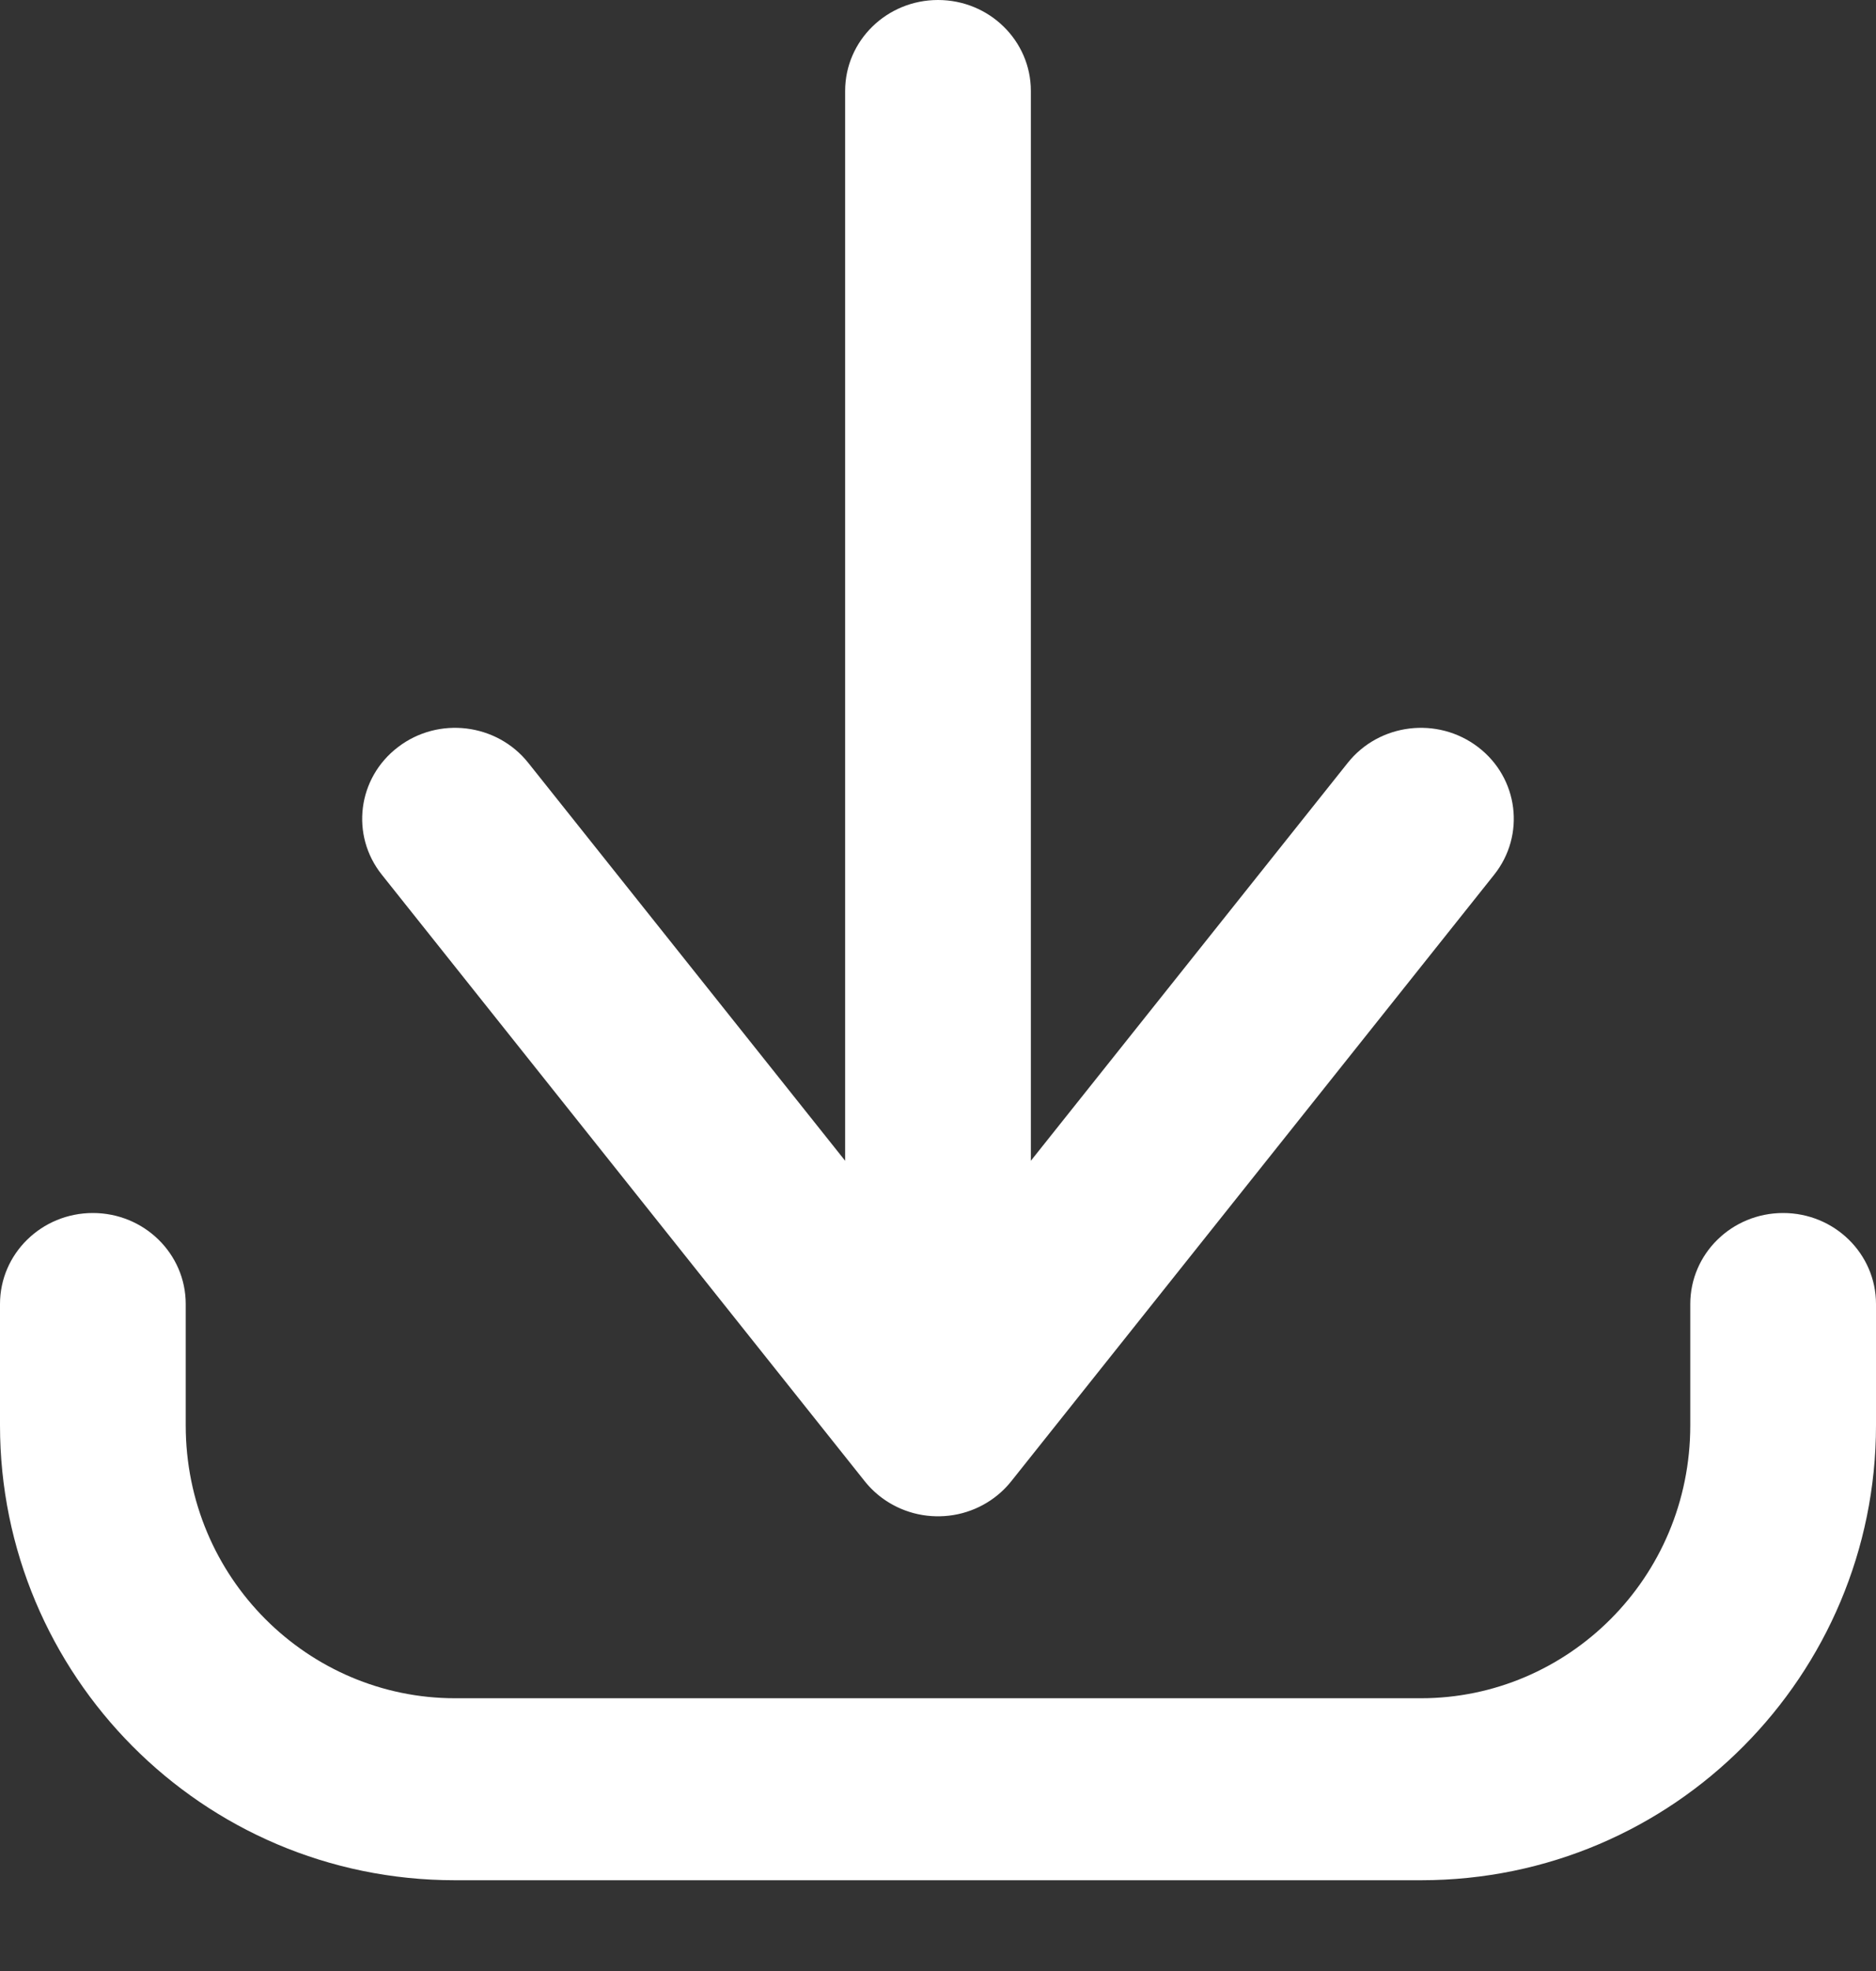 <?xml version="1.0" encoding="UTF-8"?> <svg xmlns="http://www.w3.org/2000/svg" width="20" height="21" viewBox="0 0 20 21" fill="none"><rect x="0" y="0" width="20" height="21" fill="#333333" stroke="none"/><path d="M1.98 13.894C1.98 13.358 1.537 12.924 0.99 12.924C0.443 12.924 0 13.358 0 13.894H1.98ZM20 13.894C20 13.358 19.557 12.924 19.01 12.924C18.463 12.924 18.02 13.358 18.02 13.894H20ZM9.219 14.59C8.883 15.012 8.96 15.621 9.391 15.95C9.822 16.28 10.444 16.204 10.781 15.782L9.219 14.59ZM15.929 9.32C16.265 8.898 16.189 8.289 15.758 7.96C15.326 7.63 14.704 7.706 14.368 8.128L15.929 9.32ZM9.219 15.782C9.556 16.204 10.178 16.28 10.609 15.95C11.04 15.621 11.117 15.012 10.781 14.59L9.219 15.782ZM5.632 8.128C5.296 7.706 4.674 7.63 4.243 7.96C3.811 8.289 3.734 8.898 4.071 9.32L5.632 8.128ZM9.01 15.186C9.01 15.722 9.453 16.155 10 16.155C10.547 16.155 10.99 15.722 10.99 15.186H9.01ZM10.99 0.969C10.99 0.434 10.547 0 10 0C9.453 0 9.01 0.434 9.01 0.969H10.99ZM0 13.894V15.186H1.98V13.894H0ZM0 15.186C0 17.84 2.149 20.033 4.851 20.033V18.094C3.289 18.094 1.98 16.816 1.98 15.186H0ZM4.851 20.033H15.149V18.094H4.851V20.033ZM15.149 20.033C17.851 20.033 20 17.84 20 15.186H18.02C18.02 16.816 16.711 18.094 15.149 18.094V20.033ZM20 15.186V13.894H18.02V15.186H20ZM10.781 15.782L15.929 9.32L14.368 8.128L9.219 14.59L10.781 15.782ZM10.781 14.59L5.632 8.128L4.071 9.32L9.219 15.782L10.781 14.59ZM10.99 15.186V0.969H9.01V15.186H10.99Z" fill="white"></path></svg> 